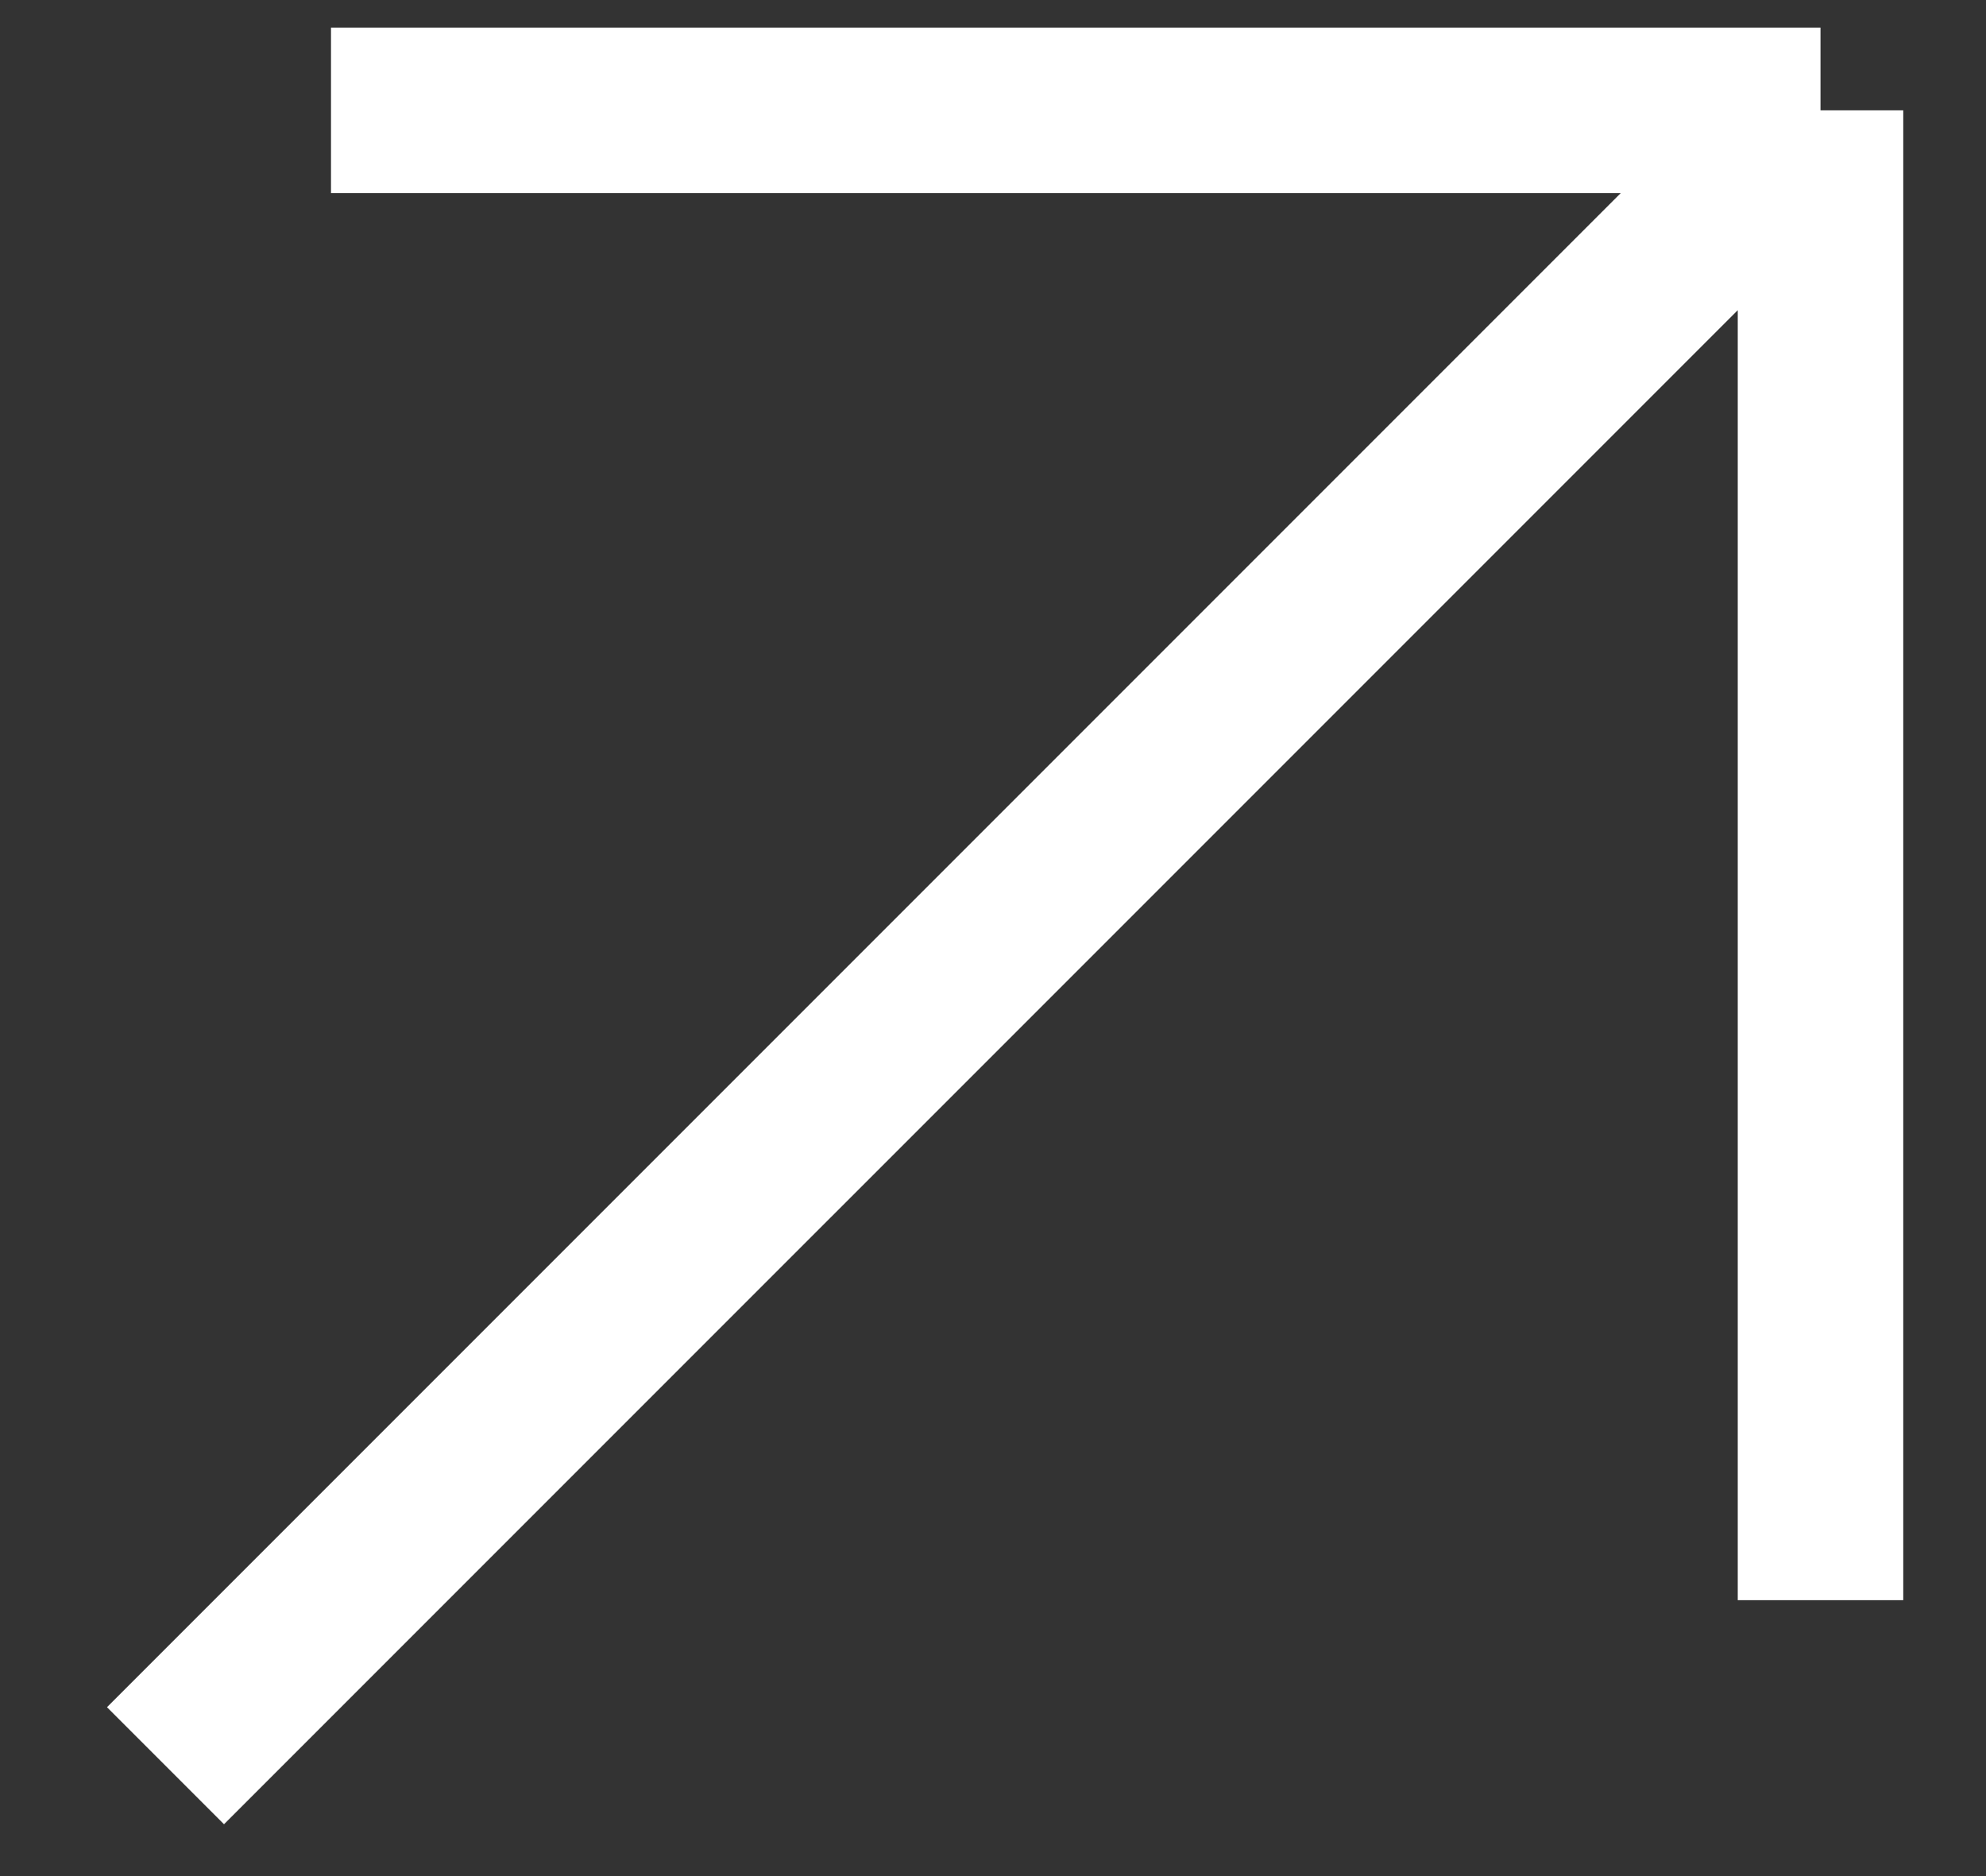 <?xml version="1.0" encoding="UTF-8"?> <svg xmlns="http://www.w3.org/2000/svg" width="18" height="17" viewBox="0 0 18 17" fill="none"><rect x="0" y="0" width="18" height="17" fill="#333333" stroke="none"/><path d="M16.5 1V14.5M16.5 1H3M16.5 1L1.5 16" stroke="white" stroke-width="1.5"></path></svg> 
